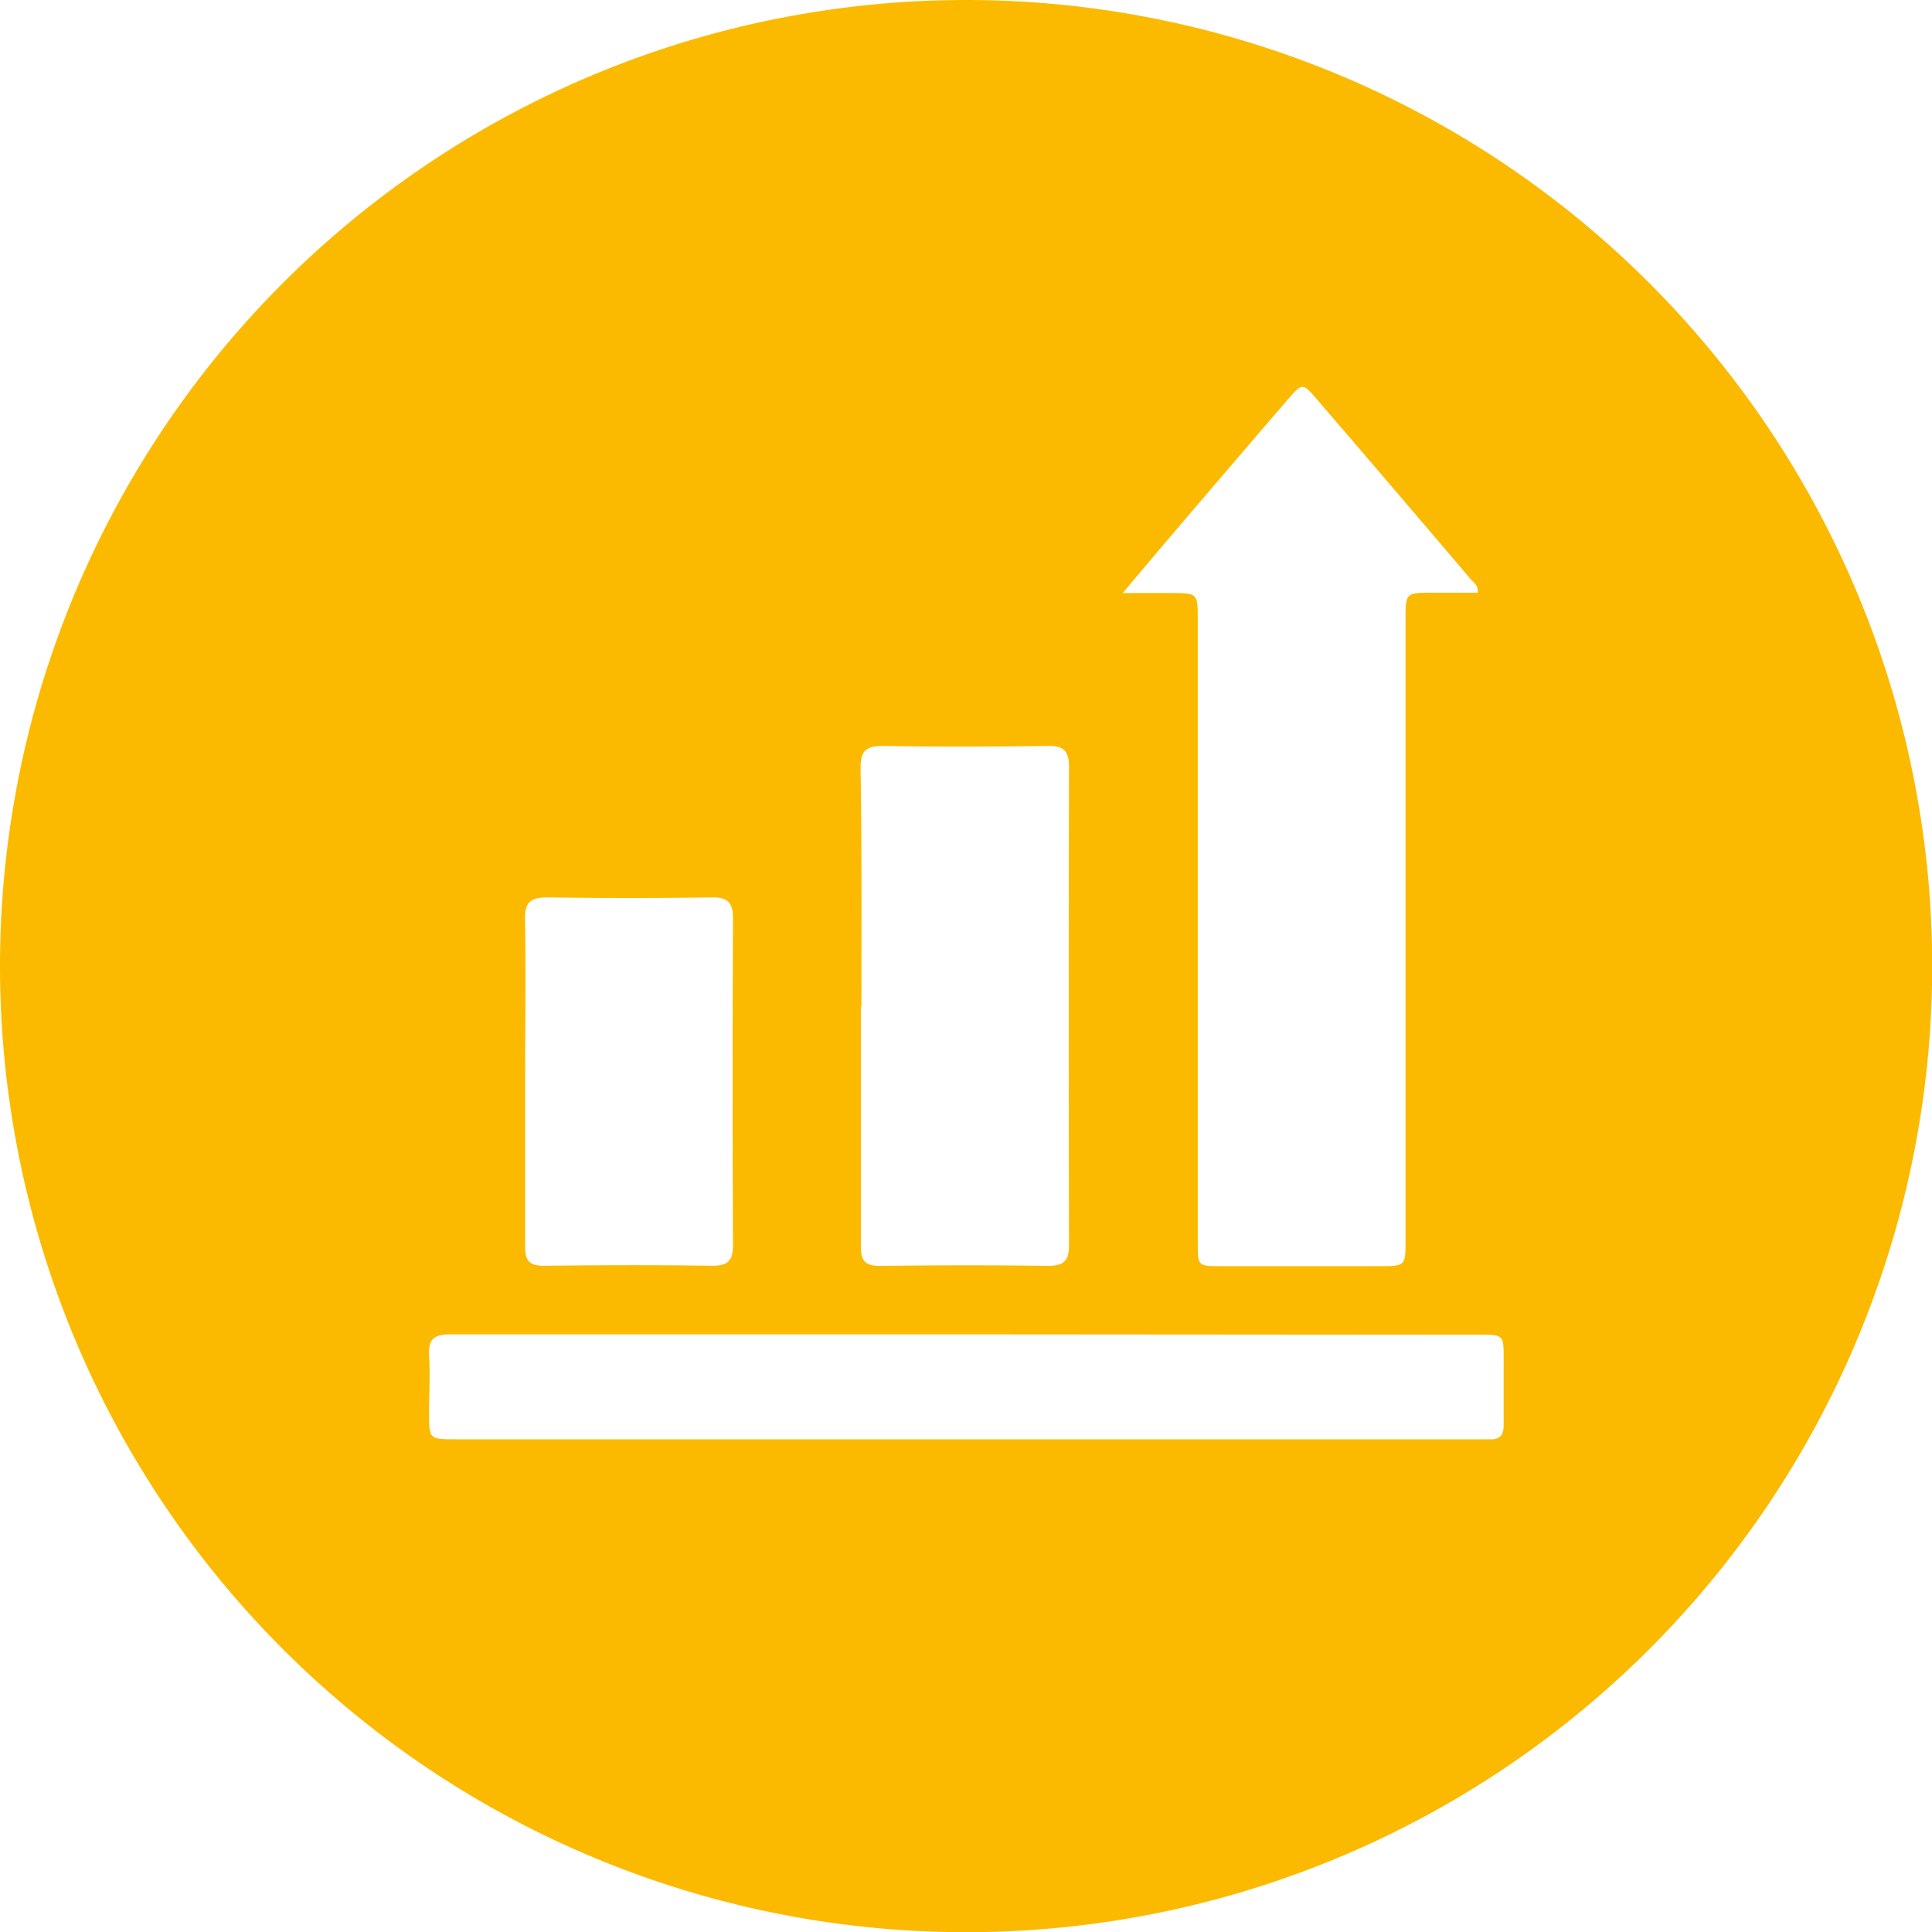 <svg xmlns="http://www.w3.org/2000/svg" viewBox="0 0 201.98 202"><defs><style>.cls-1{fill:#fbba00;}</style></defs><title>visao</title><g id="Layer_2" data-name="Layer 2"><g id="Layer_1-2" data-name="Layer 1"><path class="cls-1" d="M100.92,202A101,101,0,1,1,202,100.92,101,101,0,0,1,100.92,202ZM117.37,62h5c2.85,0,2.85,0,2.85,2.83q0,32.55,0,65.1c0,2.43,0,2.44,2.47,2.44h16.46c2.78,0,2.79,0,2.79-2.73V64.86c0-2.89,0-2.89,2.82-2.9h4.73c.07-.79-.43-1.05-.73-1.4q-8-9.42-16.1-18.83c-1.44-1.69-1.53-1.71-3,0q-4.59,5.33-9.15,10.67C122.89,55.46,120.31,58.51,117.37,62ZM101,139.5H75.52c-9.49,0-19,0-28.47,0-1.73,0-2.29.55-2.19,2.23.12,2,0,3.95,0,5.92,0,2.82,0,2.82,2.82,2.82H154.4c.43,0,.87,0,1.29,0,1.13.08,1.53-.46,1.51-1.55,0-2.28,0-4.56,0-6.84,0-2.54,0-2.54-2.53-2.54Zm-11-34.29c0,8.37,0,16.75,0,25.13,0,1.53.5,2,2,2,5.85-.07,11.71-.08,17.56,0,1.73,0,2.21-.6,2.2-2.25q-.06-25,0-49.9c0-1.72-.58-2.23-2.25-2.21-5.73.08-11.46.11-17.19,0-1.93,0-2.37.64-2.35,2.45C90.11,88.7,90.06,97,90.06,105.21ZM54.9,113.15c0,5.72,0,11.45,0,17.18,0,1.51.47,2,2,2,5.85-.07,11.7-.09,17.55,0,1.76,0,2.19-.63,2.18-2.27q-.08-17,0-34c0-1.69-.52-2.27-2.22-2.24q-8.58.12-17.18,0c-1.73,0-2.38.47-2.34,2.29C55,101.81,54.9,107.48,54.9,113.15Z"/></g></g></svg>